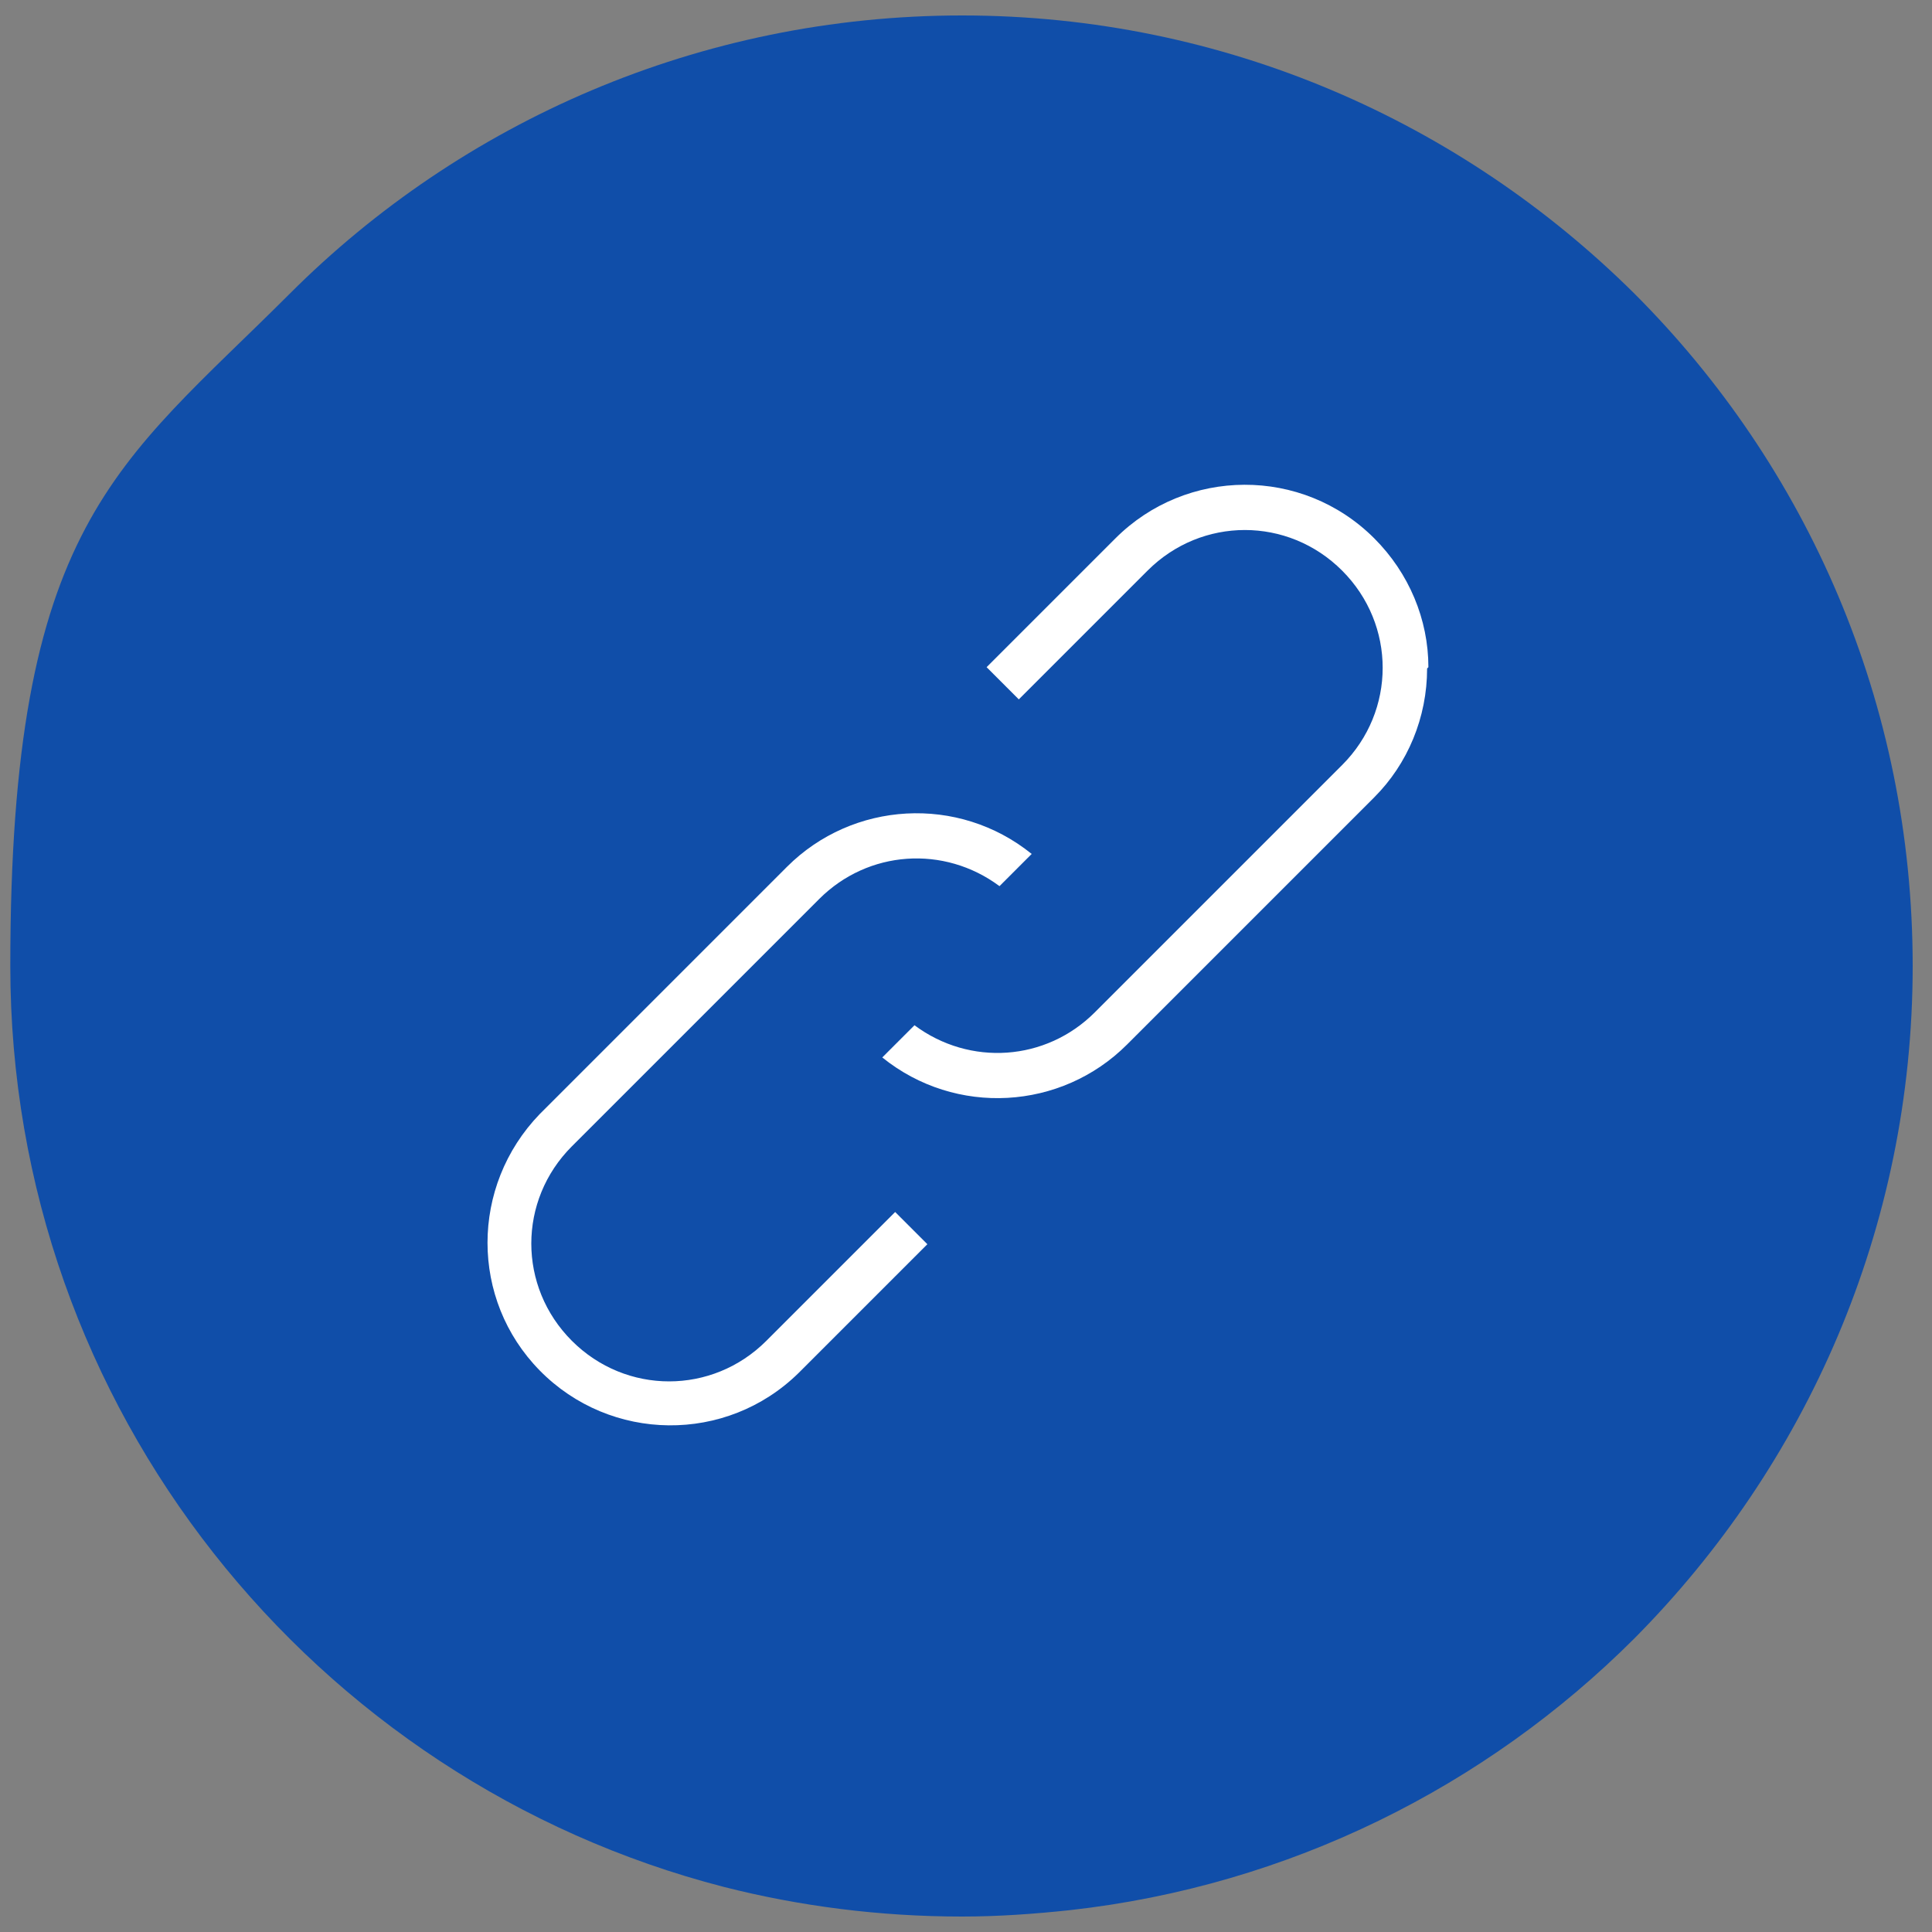 <?xml version="1.0" encoding="UTF-8"?>
<svg id="Layer_1" xmlns="http://www.w3.org/2000/svg" version="1.1" viewBox="0 0 150 150">
  <rect x="0" y="0" width="150" height="150" fill="#808080" stroke="none"/>
  <!-- Generator: Adobe Illustrator 29.1.0, SVG Export Plug-In . SVG Version: 2.1.0 Build 142)  -->
  <defs>
    <style>
      .st0 {
        fill: #fff;
      }

      .st1 {
        fill: #104ea9;
      }
    </style>
  </defs>
  <path class="st1" d="M148.5,75c0,20.4-8.3,38.8-21.6,52.2-11.5,11.5-26.8,19.2-43.8,21.1-2.8.3-5.6.5-8.4.5-6.4,0-12.6-.8-18.5-2.3C24.4,138.3.8,109.4.8,75S9.1,36.2,22.5,22.8C35.8,9.5,54.3,1.2,74.7,1.2s38.8,8.3,52.2,21.6c13.4,13.4,21.6,31.8,21.6,52.2Z"/>
  <g>
    <path class="st0" d="M44.4,89c-4.2,4.2-4.2,10.9,0,15.1,4.2,4.2,10.9,4.2,15.1,0l10-10,2.5,2.5-10,10c-5.6,5.5-14.6,5.4-20.1-.2-5.4-5.5-5.4-14.3,0-19.9l19.2-19.2c5.1-5.1,13.3-5.6,19-1l-2.5,2.5c-4.3-3.2-10.2-2.8-14,1l-19.2,19.2Z"/>
    <path class="st0" d="M110.8,51.9c0,3.8-1.5,7.4-4.1,10l-19.2,19.2c-5.1,5.1-13.3,5.6-19,1l2.5-2.5c4.3,3.2,10.2,2.8,14-1l19.2-19.2c4.2-4.2,4.2-10.9,0-15.1s-10.9-4.2-15.1,0h0l-10,10-2.5-2.5,10-10c5.5-5.5,14.5-5.6,20.1,0,2.7,2.7,4.2,6.3,4.2,10h0Z"/>
  </g>
</svg>